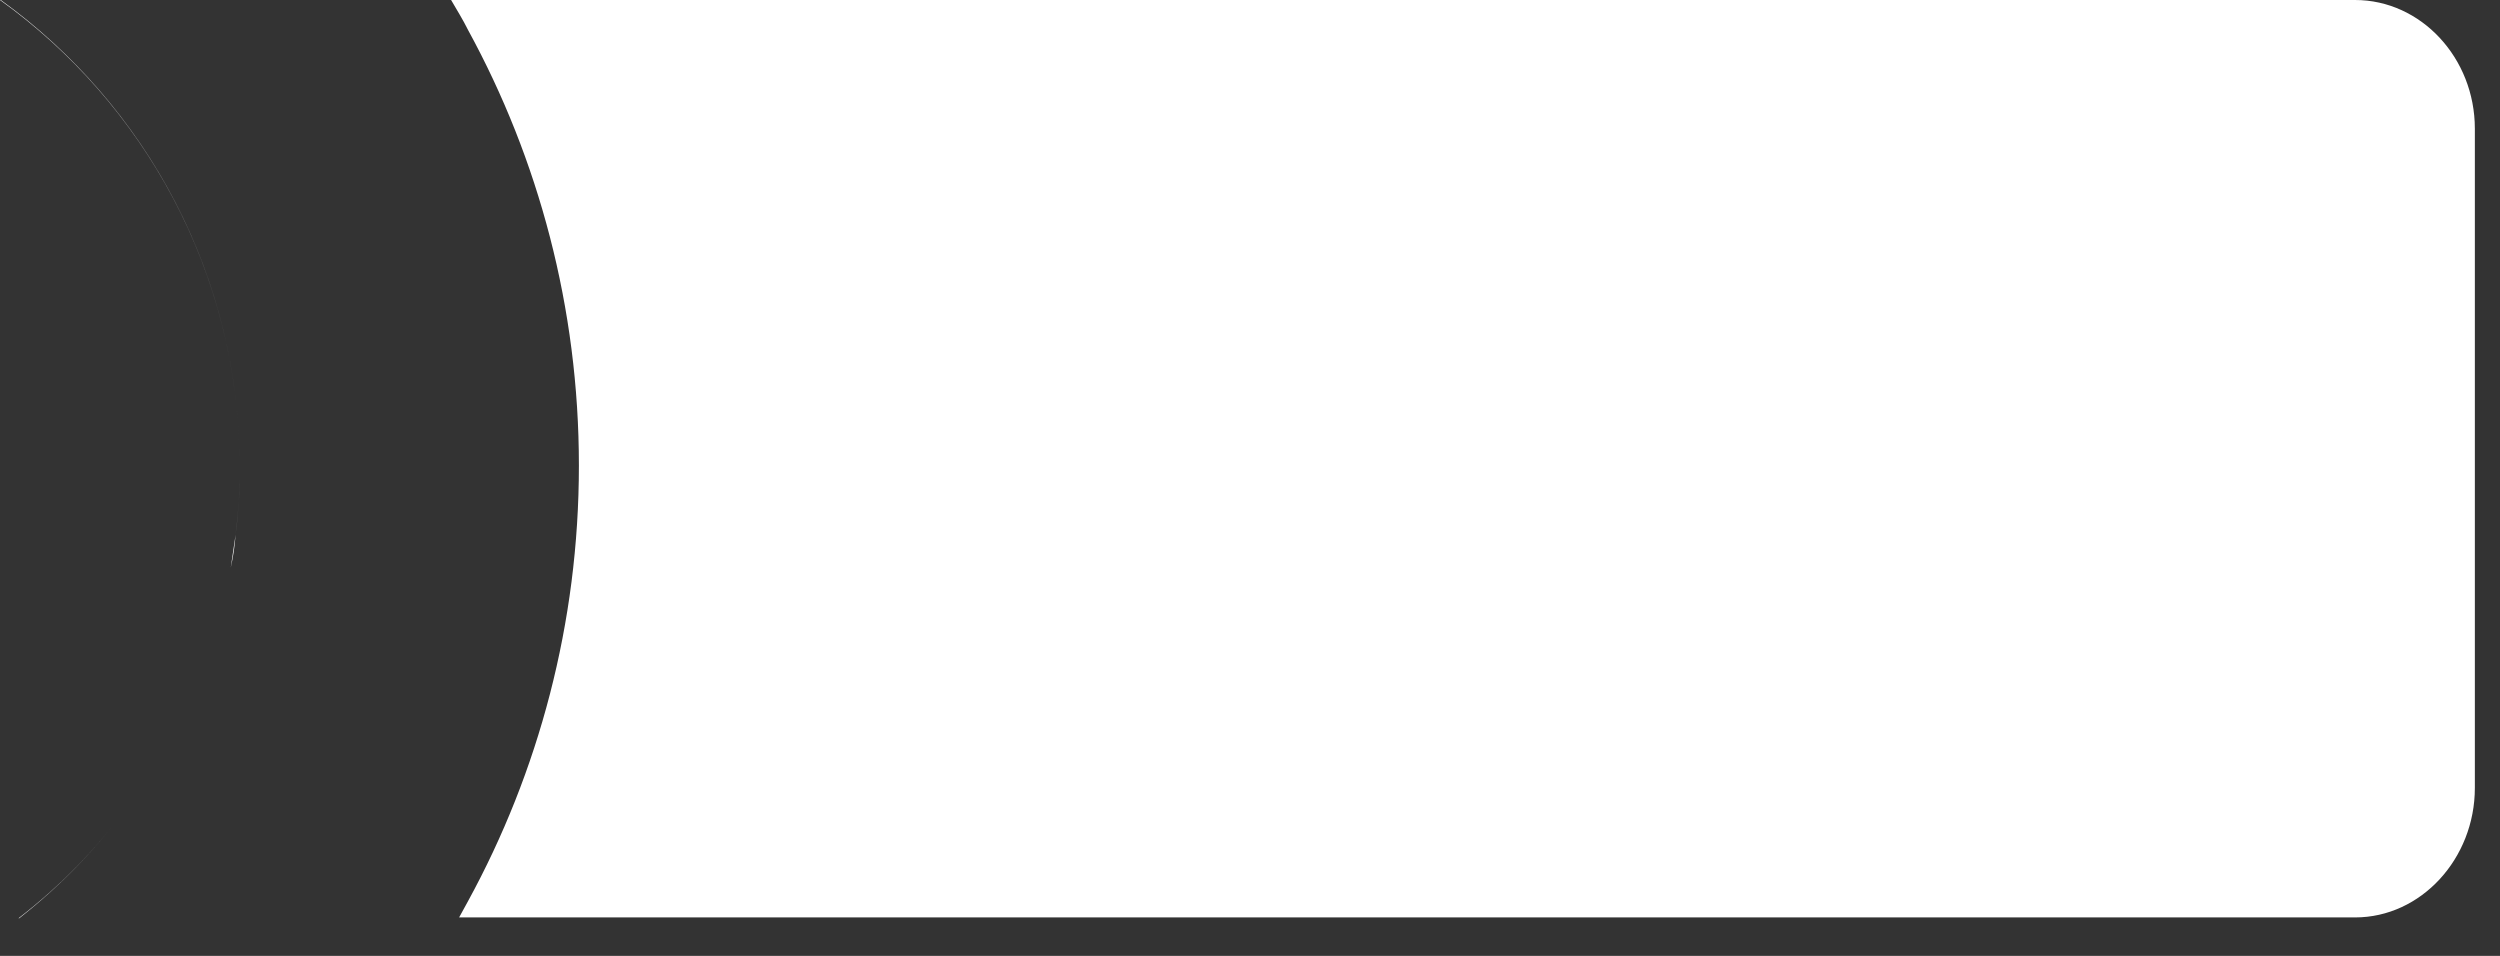 <?xml version="1.0" encoding="utf-8"?>
<svg xmlns="http://www.w3.org/2000/svg" fill="none" height="100%" overflow="visible" preserveAspectRatio="none" style="display: block;" viewBox="0 0 34 13" width="100%">
<rect x="0" y="0" width="34" height="13" fill="#333333" stroke="none"/>
<path d="M32.029 0H6.135C6.211 0.131 6.299 0.273 6.364 0.405C7.326 2.165 7.873 4.188 7.873 6.331C7.873 8.475 7.326 10.498 6.364 12.258C6.32 12.335 6.288 12.4 6.244 12.477H32.029C32.925 12.477 33.658 11.679 33.658 10.716V1.75C33.658 0.787 32.925 0 32.029 0ZM0.011 0H0C1.968 1.411 3.259 3.729 3.259 6.342C3.259 6.495 3.259 6.648 3.248 6.812C3.259 6.659 3.259 6.506 3.259 6.342C3.259 3.74 1.979 1.422 0.011 0ZM3.248 6.812C3.237 6.966 3.226 7.119 3.204 7.261C3.226 7.108 3.237 6.966 3.248 6.812ZM3.204 7.272C3.182 7.425 3.16 7.567 3.138 7.72C3.171 7.578 3.193 7.425 3.204 7.272ZM0.252 12.488H0.262C0.82 12.05 1.323 11.536 1.739 10.957C1.323 11.536 0.82 12.05 0.252 12.488Z" fill="white" id="Vector"/>
</svg>